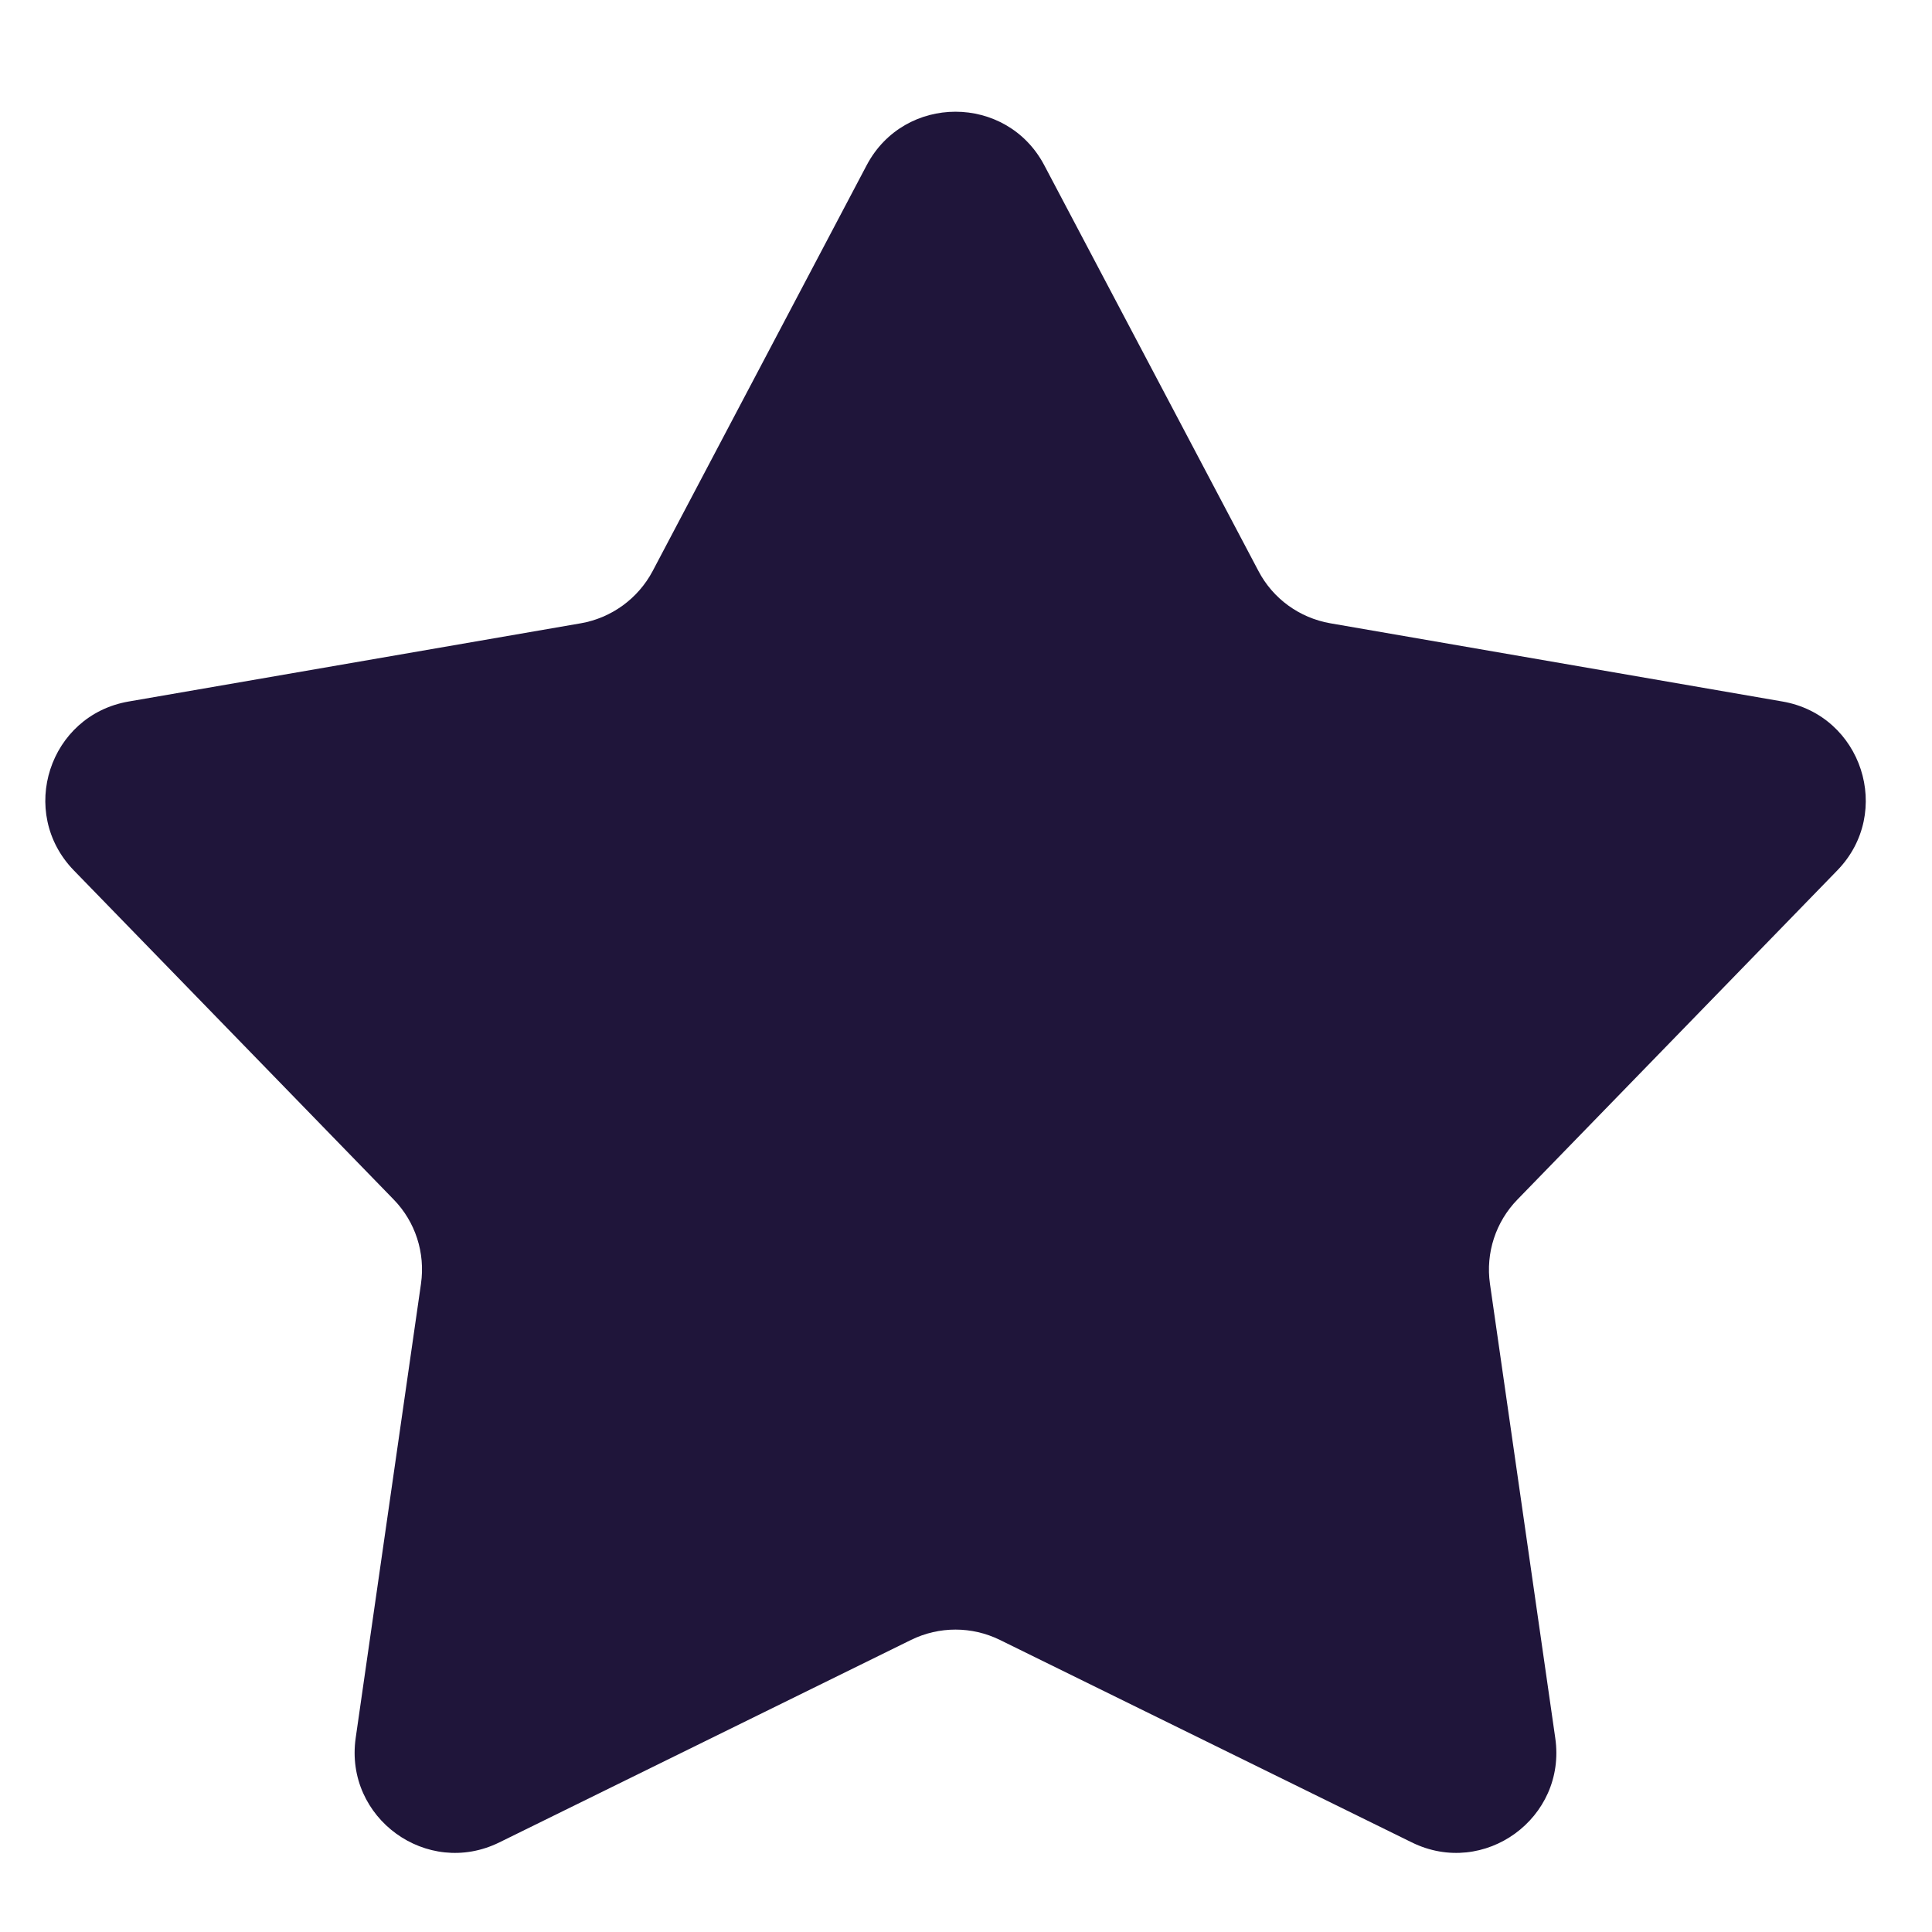 <?xml version="1.0" encoding="UTF-8"?> <svg xmlns="http://www.w3.org/2000/svg" width="10" height="10" viewBox="0 0 10 10" fill="none"><path d="M4.486 0.855C4.681 0.486 5.21 0.486 5.405 0.855L6.514 2.956C6.589 3.099 6.726 3.198 6.885 3.226L9.226 3.631C9.637 3.702 9.801 4.205 9.51 4.505L7.854 6.209C7.742 6.324 7.689 6.485 7.712 6.645L8.05 8.996C8.11 9.41 7.682 9.721 7.307 9.536L5.175 8.488C5.03 8.417 4.861 8.417 4.716 8.488L2.585 9.536C2.21 9.721 1.782 9.41 1.841 8.996L2.179 6.645C2.202 6.485 2.15 6.324 2.038 6.209L0.382 4.505C0.091 4.205 0.254 3.702 0.666 3.631L3.007 3.226C3.165 3.198 3.302 3.099 3.378 2.956L4.486 0.855Z" fill="#1F153A"></path></svg> 